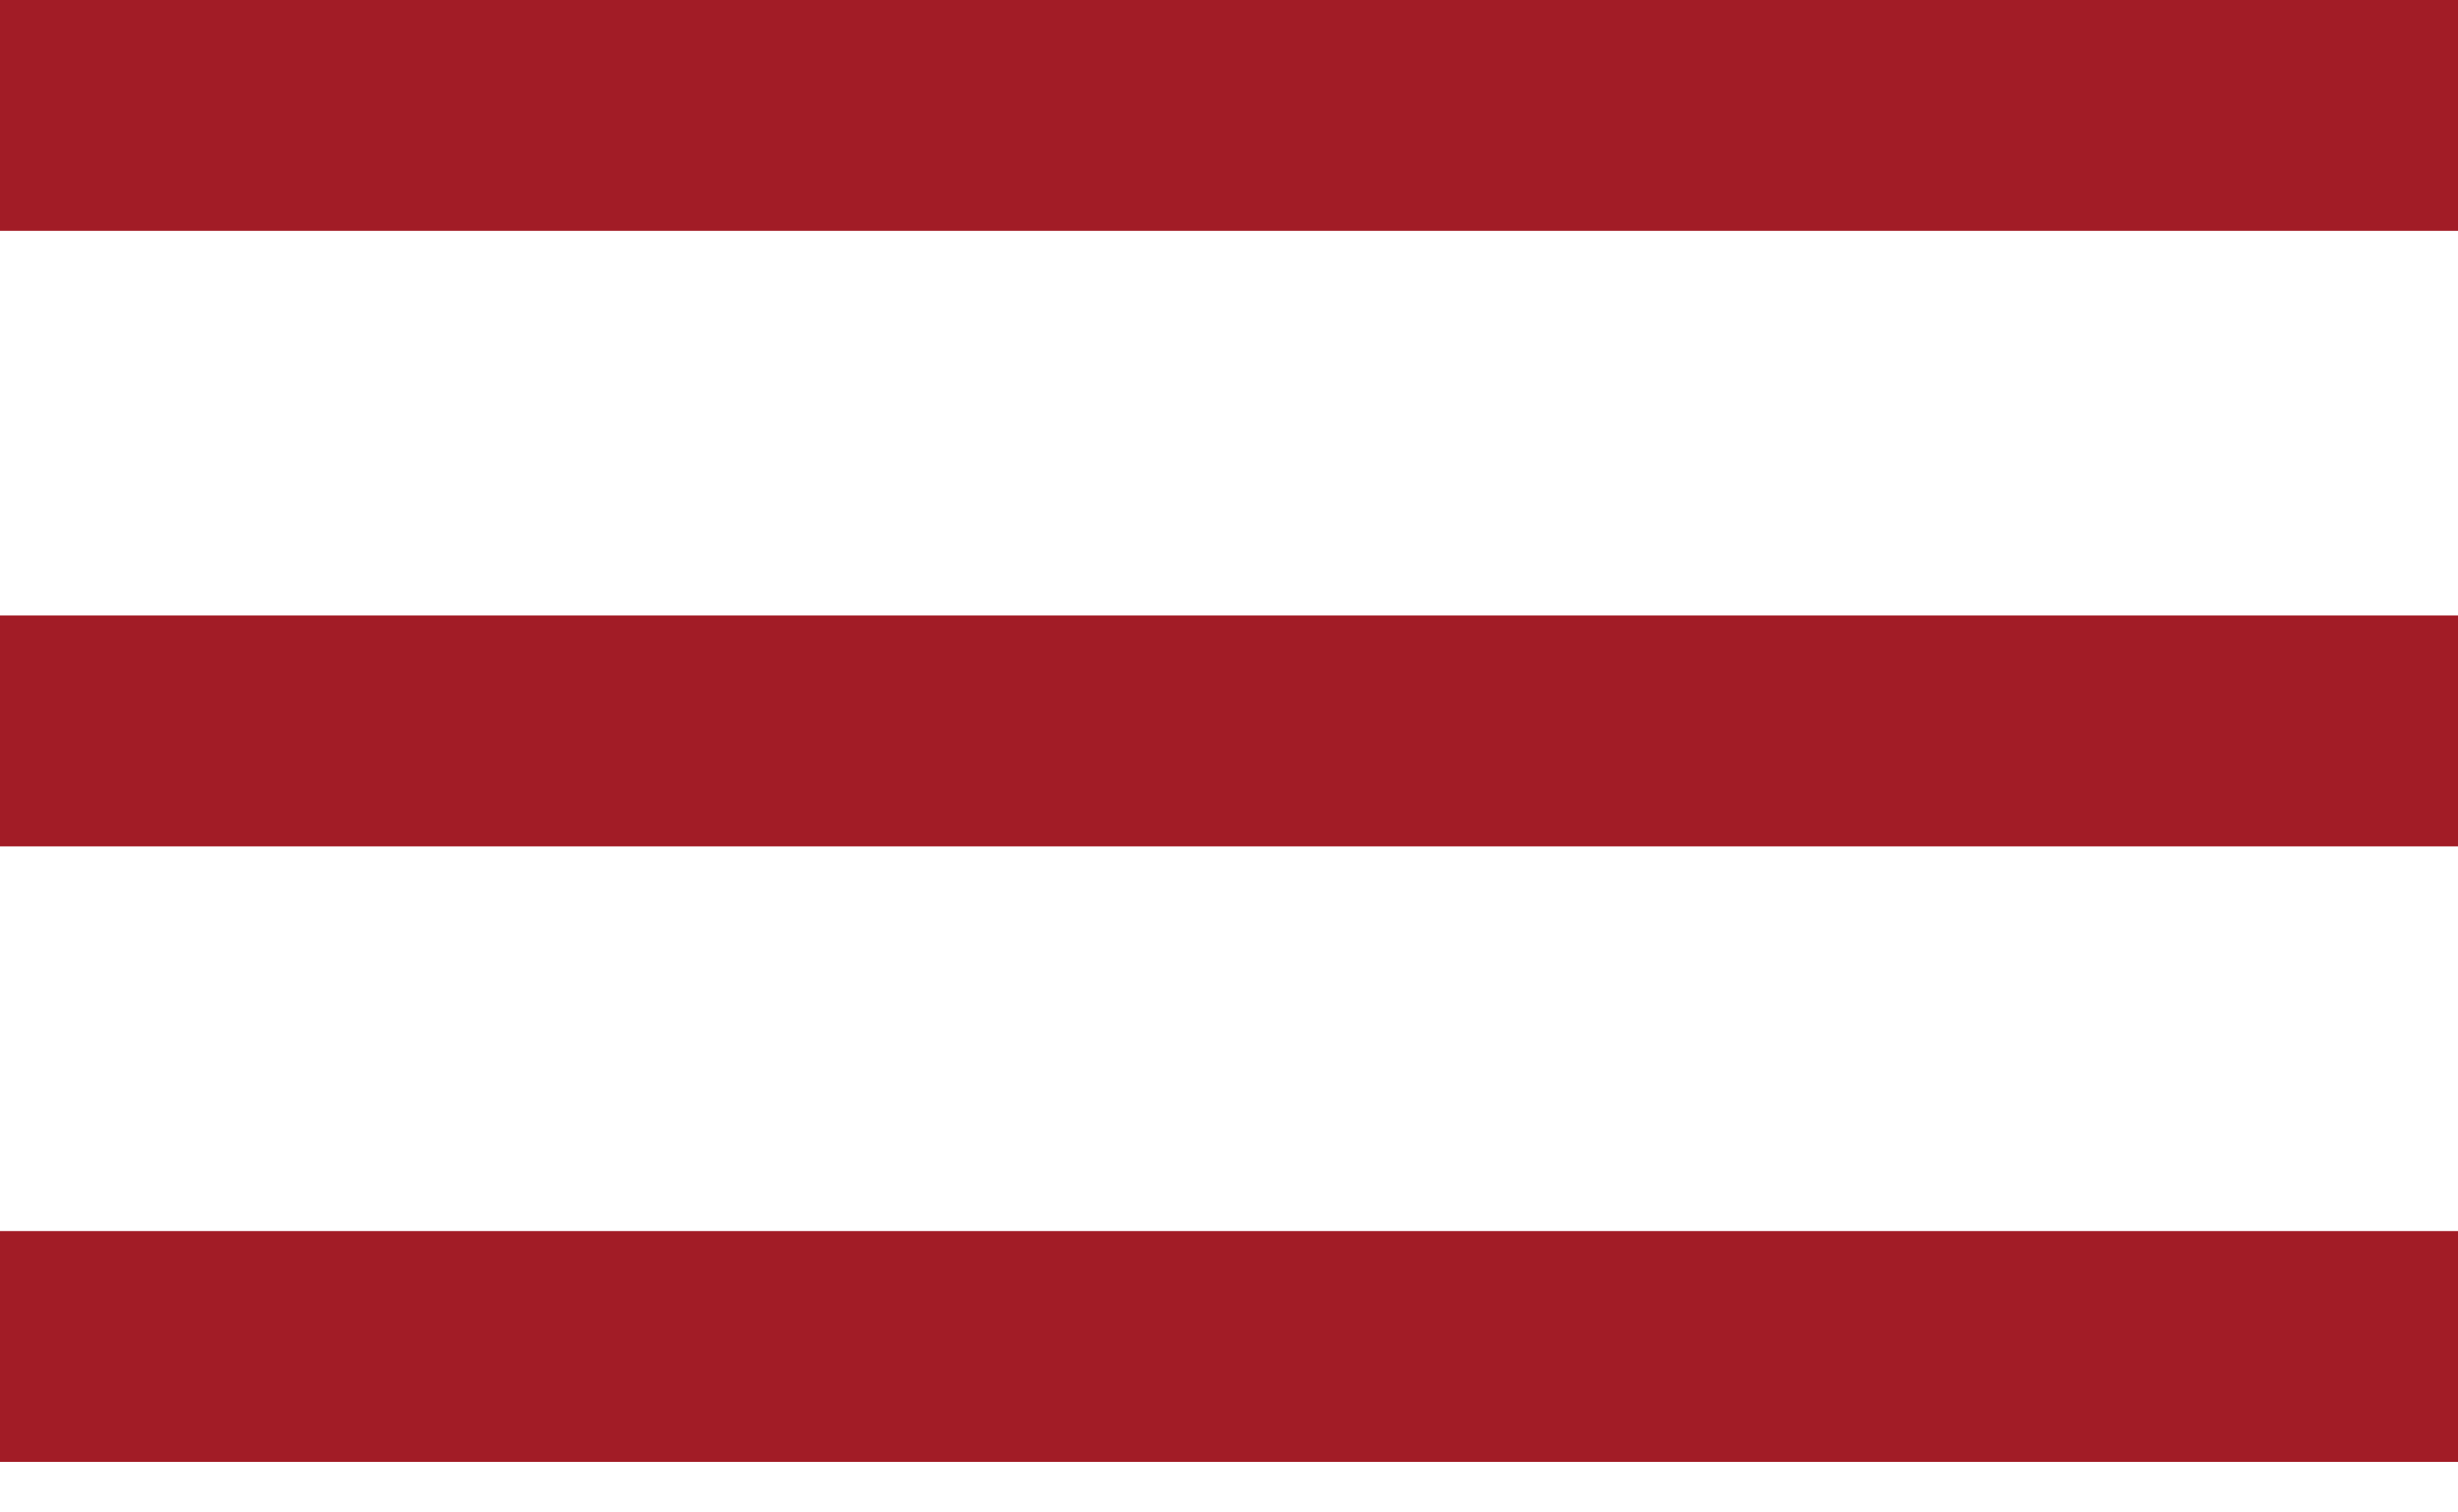 <svg width="39" height="24" viewBox="0 0 39 24" fill="none" xmlns="http://www.w3.org/2000/svg">
<path fill-rule="evenodd" clip-rule="evenodd" d="M0 0H39V3.663H0V0ZM0 9.767H39V13.43H0V9.767ZM39 19.535H0V23.198H39V19.535Z" fill="#A21C26"/>
</svg>
